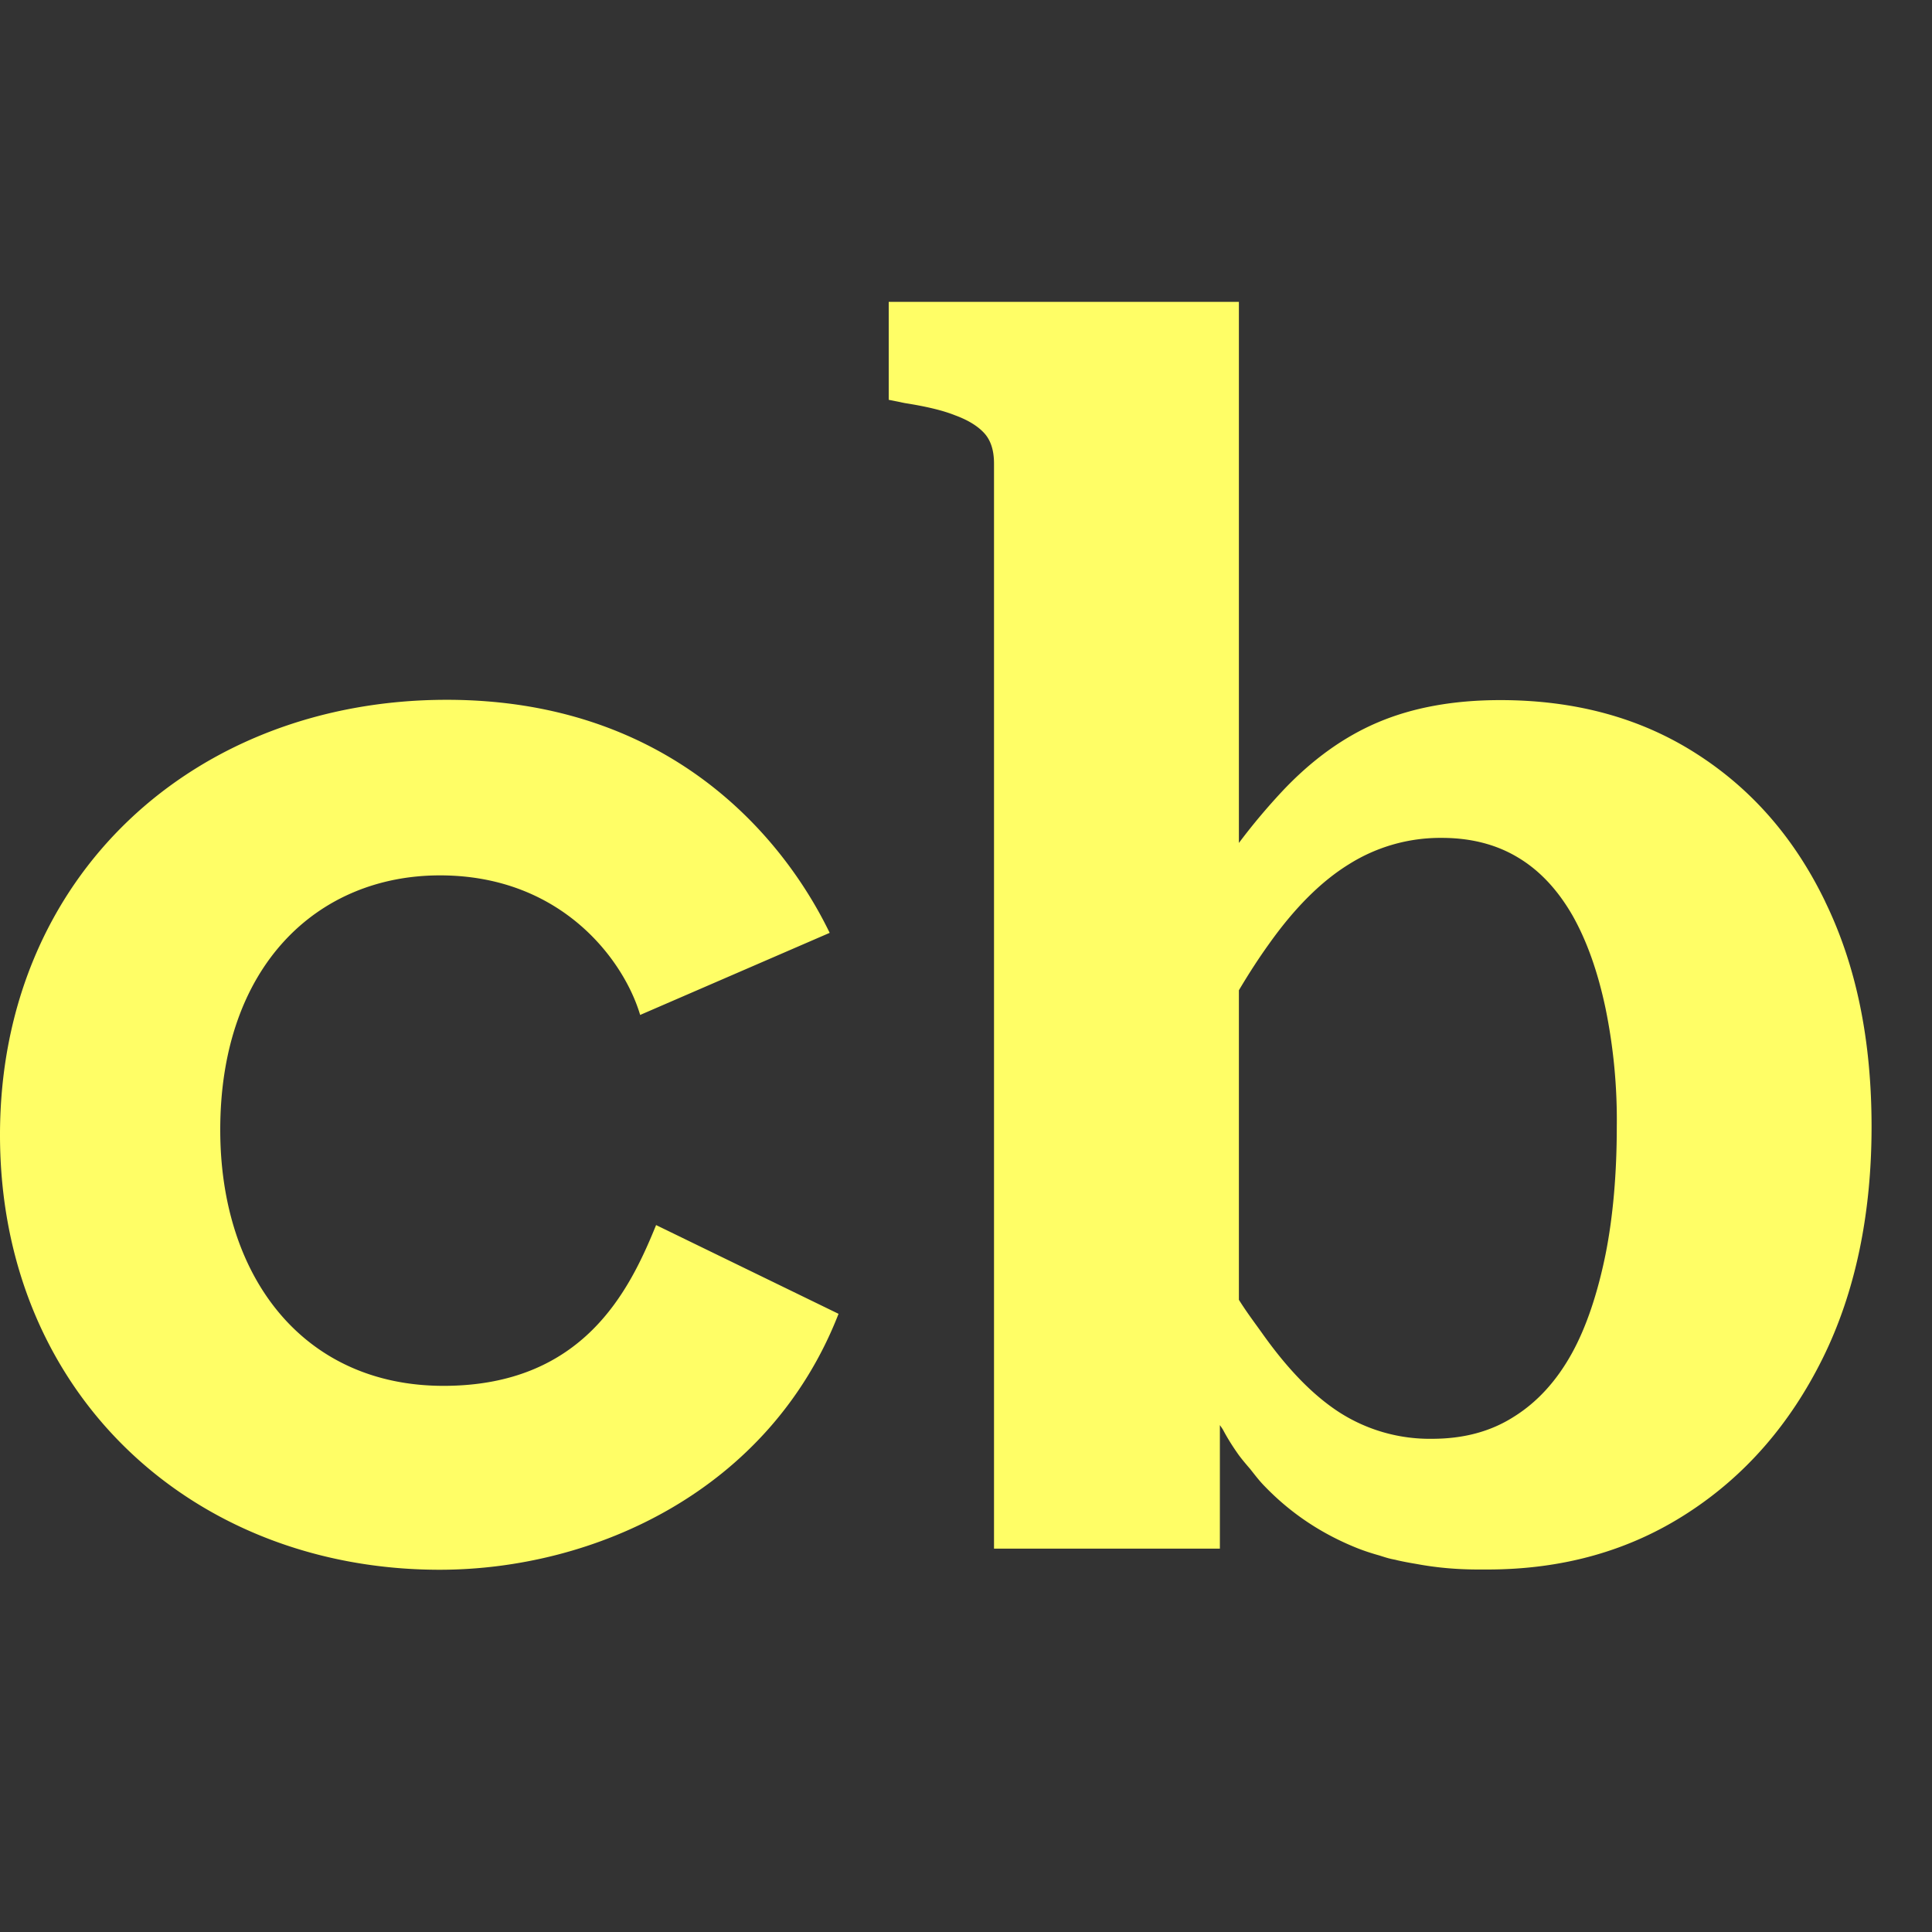 <svg xmlns="http://www.w3.org/2000/svg" width="32" height="32" fill="none"><rect width="100%" height="100%" fill="#333333" stroke="none"/><g fill="#FFFE66" clip-path="url(#a)"><path d="M10.603 16.811c-.265-.897-1.293-2.312-3.316-2.312-2.022 0-3.639 1.494-3.639 4.215 0 2.445 1.382 4.24 3.698 4.24s3.08-1.578 3.521-2.663l3.022 1.47C12.743 24.698 9.839 26 7.282 26 3.202 26 0 23.091 0 18.798c0-4.294 3.227-7.207 7.4-7.207 3.697 0 5.578 2.282 6.342 3.86l-3.14 1.36Zm15.99 3.964c-.128.63-.314 1.203-.564 1.651-.25.449-.568.799-.955 1.04-.387.247-.837.365-1.356.365a2.77 2.77 0 0 1-1.543-.444c-.46-.3-.881-.754-1.278-1.316-.127-.177-.25-.34-.377-.542v-5.127c.166-.28.333-.537.5-.769.42-.591.861-1.035 1.327-1.321a2.84 2.84 0 0 1 1.532-.434c.485 0 .906.109 1.264.325.357.213.656.533.901.957.24.424.421.936.549 1.543a9.19 9.19 0 0 1 .186 1.962c0 .759-.06 1.479-.186 2.11Zm3.638-5.842c-.51-1.055-1.224-1.873-2.15-2.46-.92-.586-1.998-.877-3.232-.877-.774 0-1.445.123-2.018.365-.573.241-1.106.626-1.596 1.148-.235.252-.475.533-.715.853V5h-5.8v1.622l.265.054c.343.054.622.118.832.202.216.079.377.178.485.296.108.118.162.286.162.503V25.65h3.741v-2.046s.035.05.05.074c.078.148.166.286.264.424.059.079.122.153.186.227.078.098.152.197.24.286.436.453.95.794 1.543 1.03.112.044.235.084.357.118.064.02.122.04.186.055.04.01.074.014.108.024.108.025.22.045.333.064.323.06.661.09 1.019.09h.142c1.253 0 2.355-.311 3.315-.933.96-.62 1.704-1.479 2.243-2.568.539-1.09.808-2.386.808-3.83 0-1.445-.255-2.677-.769-3.732Z"/></g><defs><clipPath id="a"><path fill="#fff" d="M0 5h31v21H0z"/></clipPath></defs></svg>